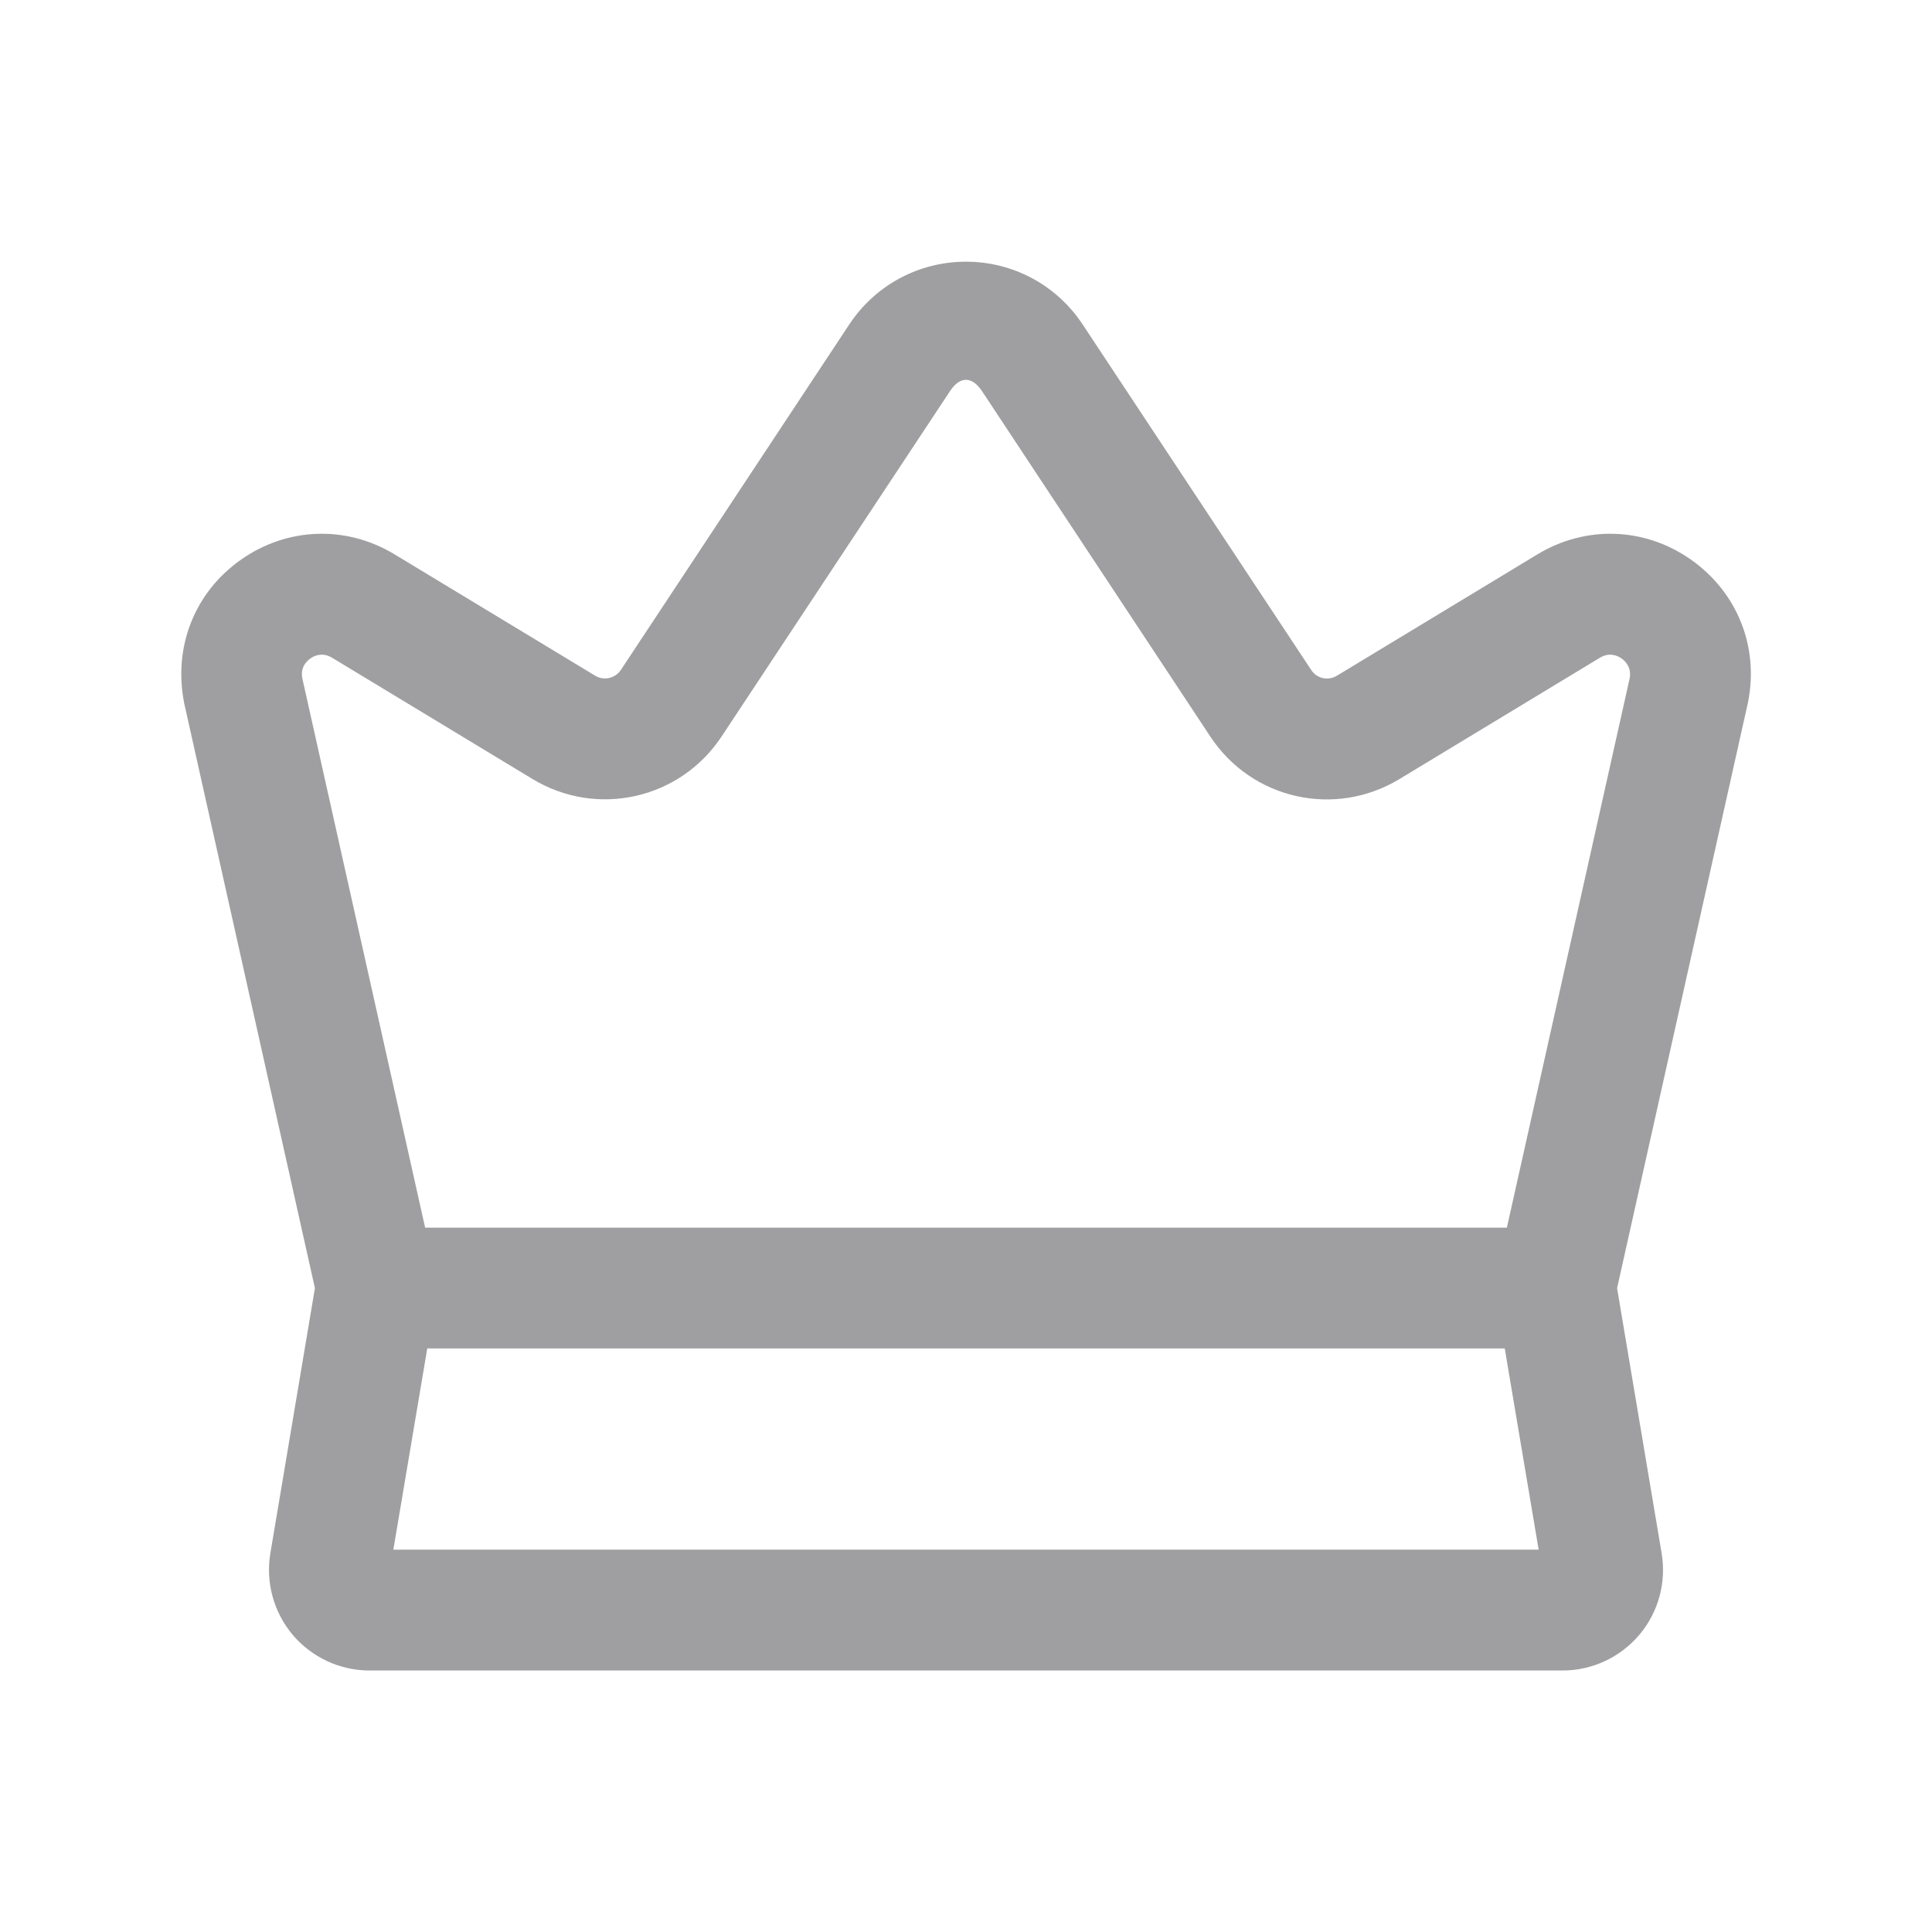 <svg width="20" height="20" viewBox="0 0 20 20" fill="none" xmlns="http://www.w3.org/2000/svg">
<path d="M17.503 5.792C17.025 5.457 16.415 5.436 15.915 5.739L13.838 6.996C13.747 7.05 13.632 7.024 13.574 6.936L11.207 3.358C10.938 2.951 10.487 2.709 10 2.709C9.512 2.709 9.061 2.951 8.792 3.358L6.428 6.934C6.369 7.023 6.25 7.05 6.16 6.994L4.085 5.739C3.585 5.436 2.975 5.457 2.497 5.792C2.018 6.127 1.79 6.692 1.907 7.281L3.26 13.335L2.799 16.078C2.748 16.381 2.833 16.689 3.03 16.924C3.229 17.158 3.519 17.293 3.826 17.293H16.174C16.481 17.293 16.77 17.159 16.97 16.924C17.168 16.69 17.252 16.381 17.201 16.078L16.74 13.335L18.093 7.281C18.094 7.276 18.095 7.271 18.096 7.266C18.21 6.692 17.982 6.128 17.503 5.792ZM4.072 16.042L4.423 13.959H15.577L15.928 16.042H4.072ZM15.599 12.709H4.401L3.13 7.024C3.107 6.91 3.172 6.845 3.214 6.816C3.254 6.787 3.338 6.749 3.438 6.809L5.512 8.064C6.18 8.468 7.04 8.274 7.47 7.624L9.835 4.048C9.937 3.893 10.062 3.893 10.165 4.048L12.53 7.626C12.96 8.276 13.818 8.468 14.485 8.066L16.562 6.809C16.661 6.749 16.745 6.787 16.786 6.816C16.826 6.845 16.89 6.908 16.871 7.019L15.599 12.709Z" fill="#0F0F14" fill-opacity="0.4"/>
</svg>
